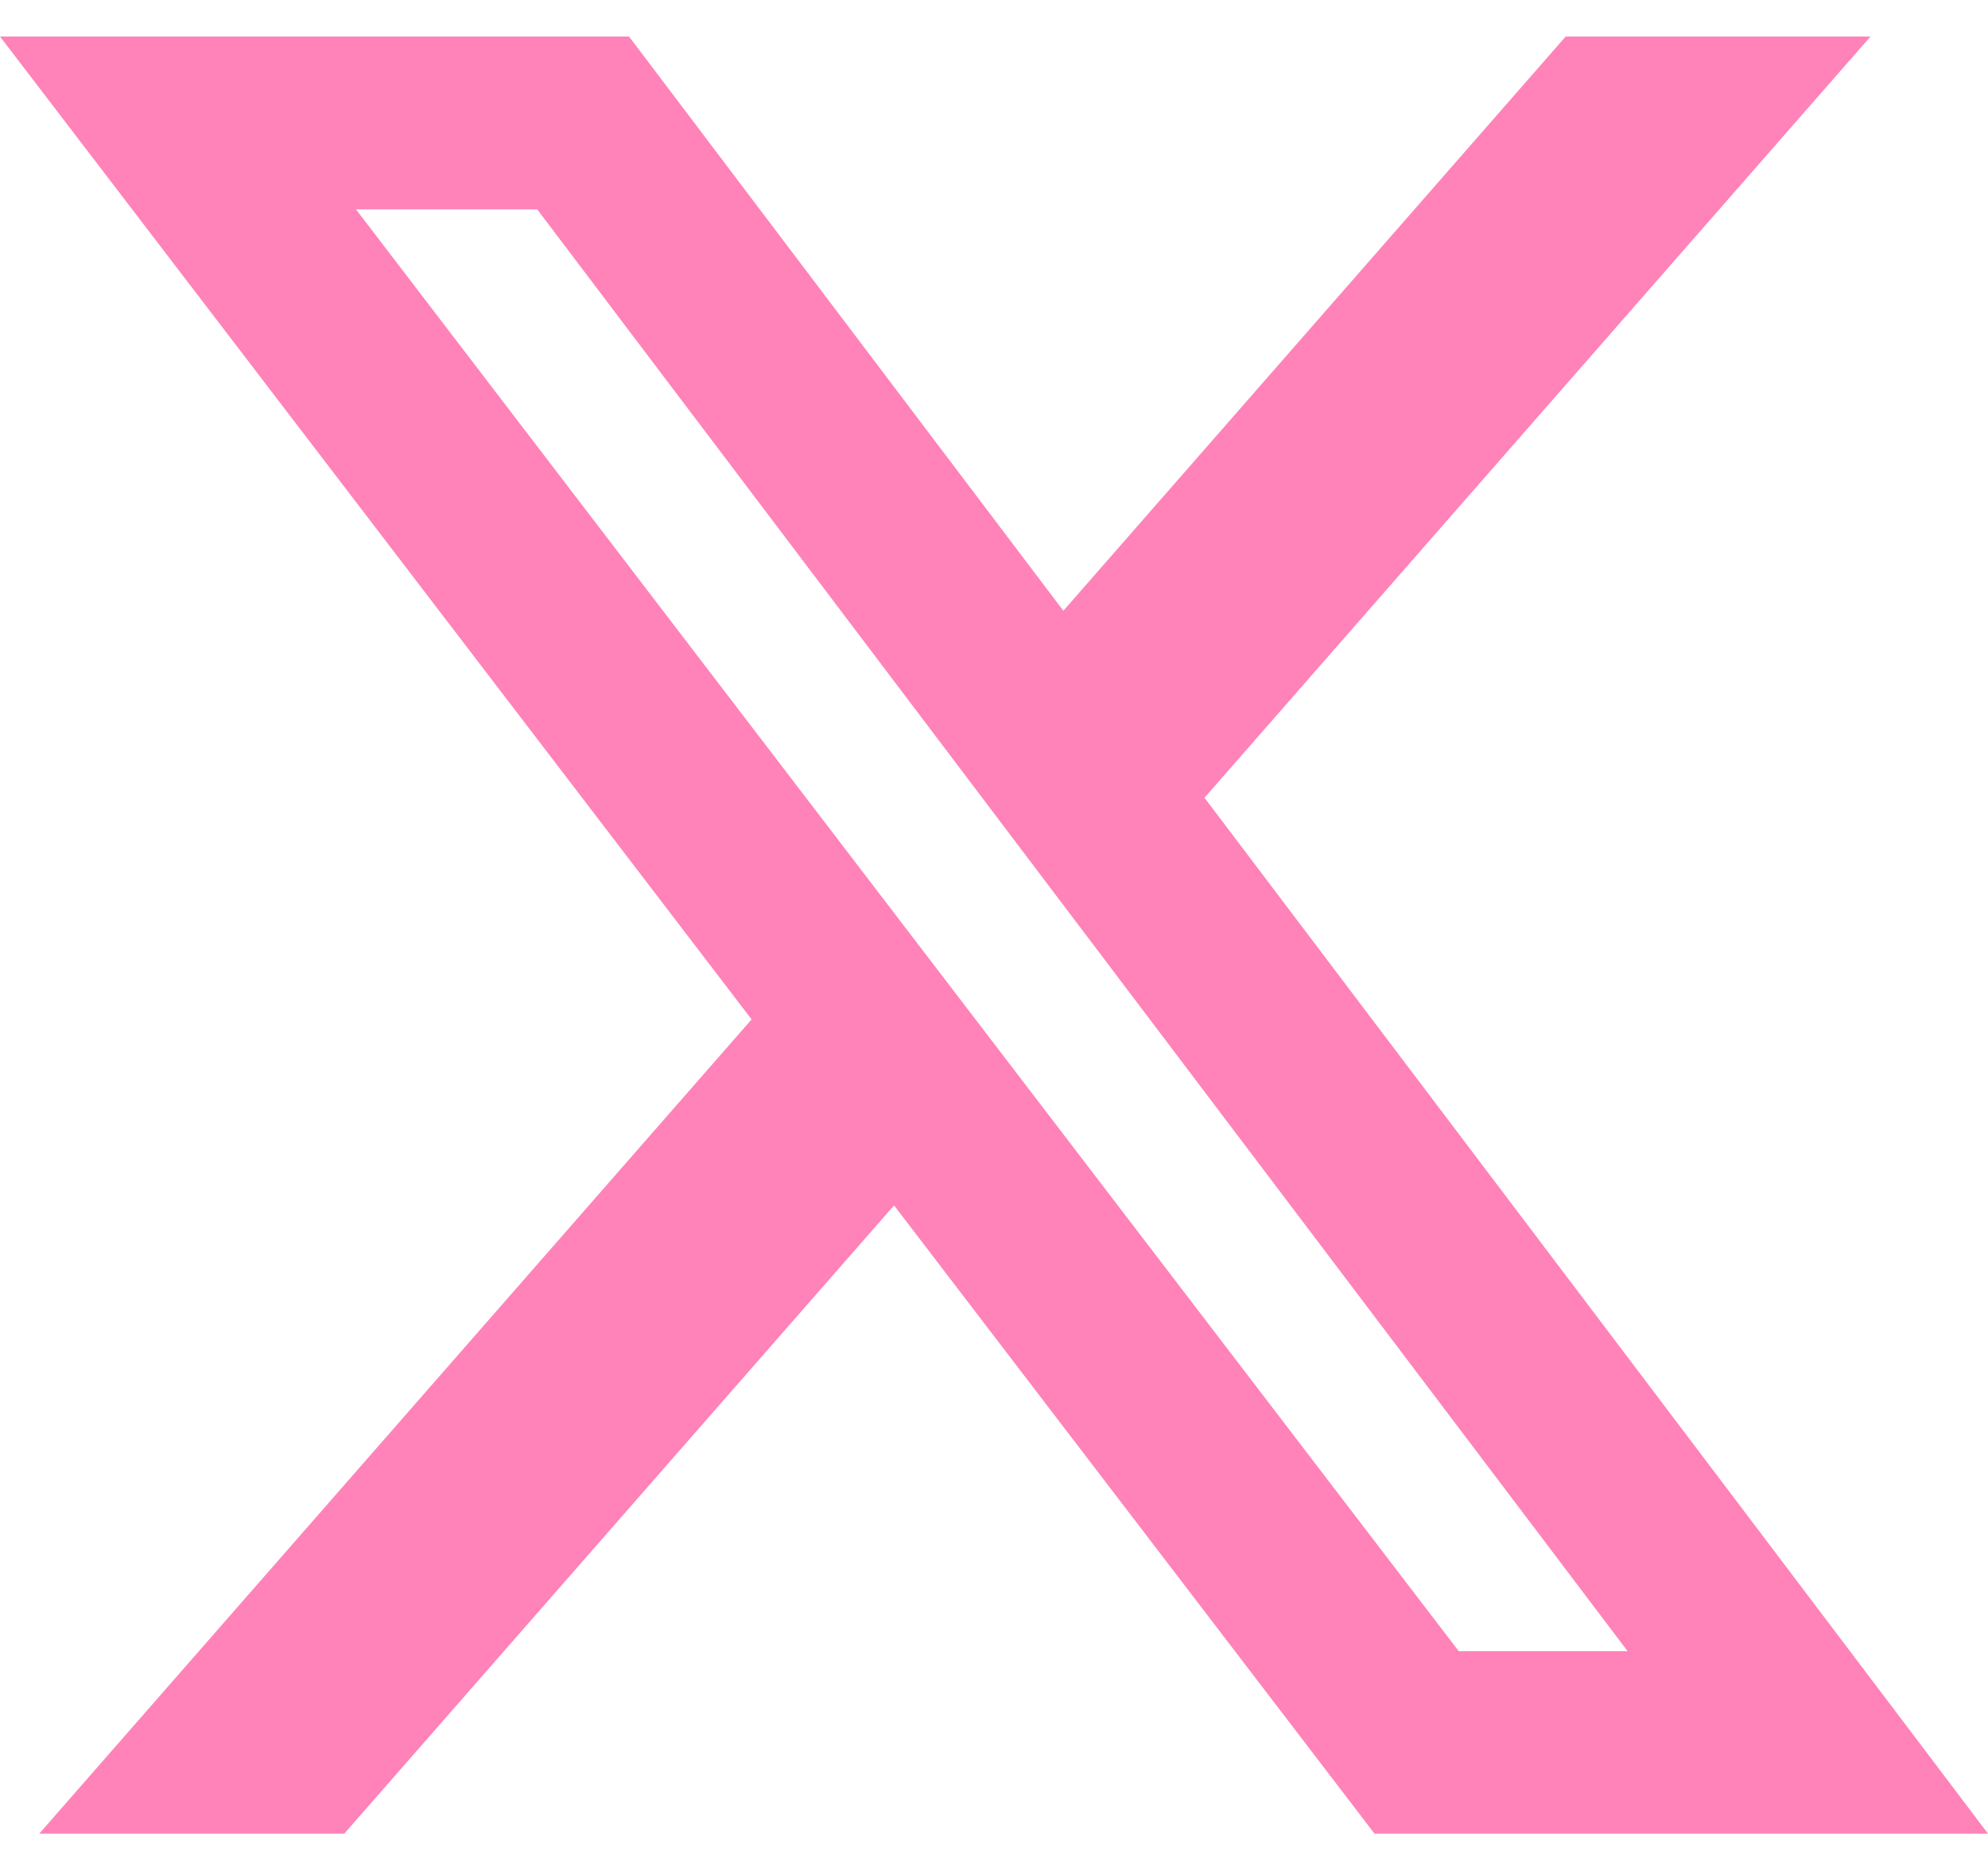 <svg width="44" height="41" viewBox="0 0 44 41" fill="none" xmlns="http://www.w3.org/2000/svg">
<path d="M34.653 0.808H41.4L26.659 17.655L44 40.58H30.422L19.788 26.676L7.62 40.58H0.869L16.635 22.56L0 0.808H13.922L23.535 13.517L34.653 0.808ZM32.285 36.541H36.023L11.891 4.634H7.879L32.285 36.541Z" fill="#FF82B8"/>
</svg>
